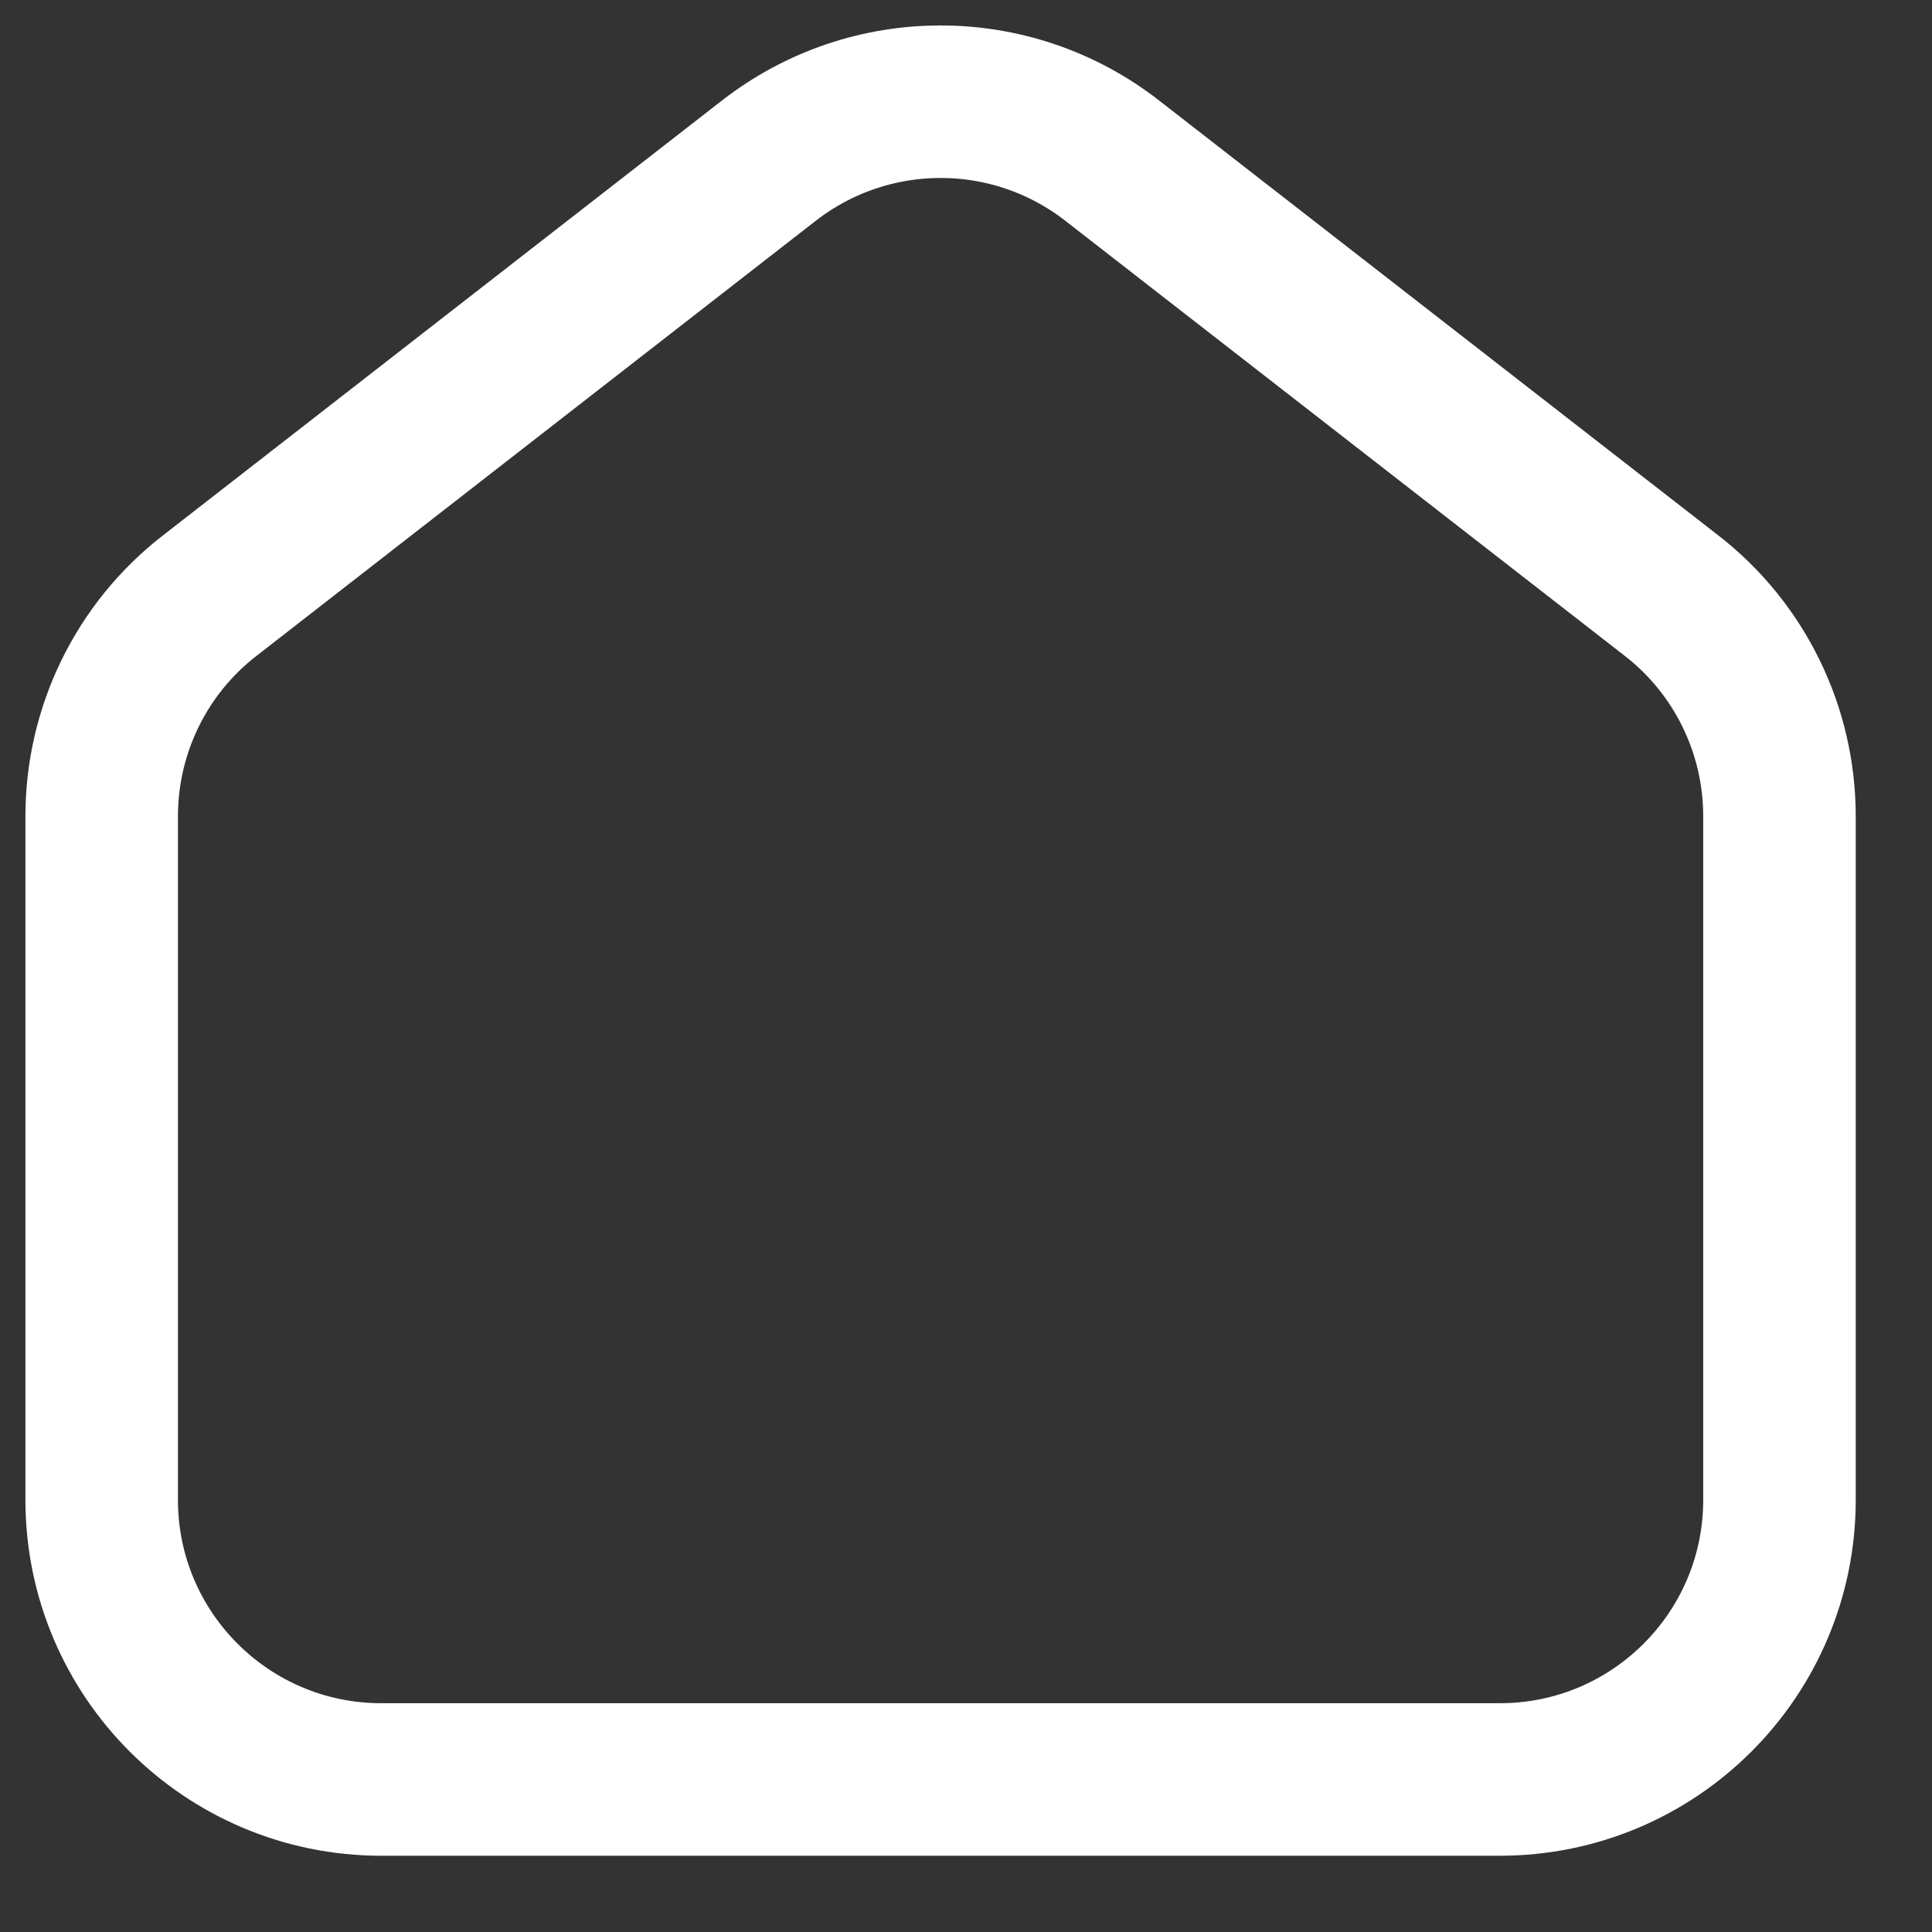 <svg width="19" height="19" viewBox="0 0 19 19" fill="none" xmlns="http://www.w3.org/2000/svg">
<rect x="0" y="0" width="19" height="19" fill="#333333" stroke="none"/>
<path fill-rule="evenodd" clip-rule="evenodd" d="M16.439 5.858L10.938 1.58C9.946 0.807 8.555 0.807 7.561 1.58L2.062 5.858C1.391 6.378 1 7.179 1 8.028V14.75C1 16.269 2.231 17.5 3.75 17.5H14.75C16.269 17.5 17.5 16.269 17.5 14.75V8.028C17.5 7.179 17.109 6.378 16.439 5.858Z" stroke="white" stroke-width="1.5"/>
</svg>
